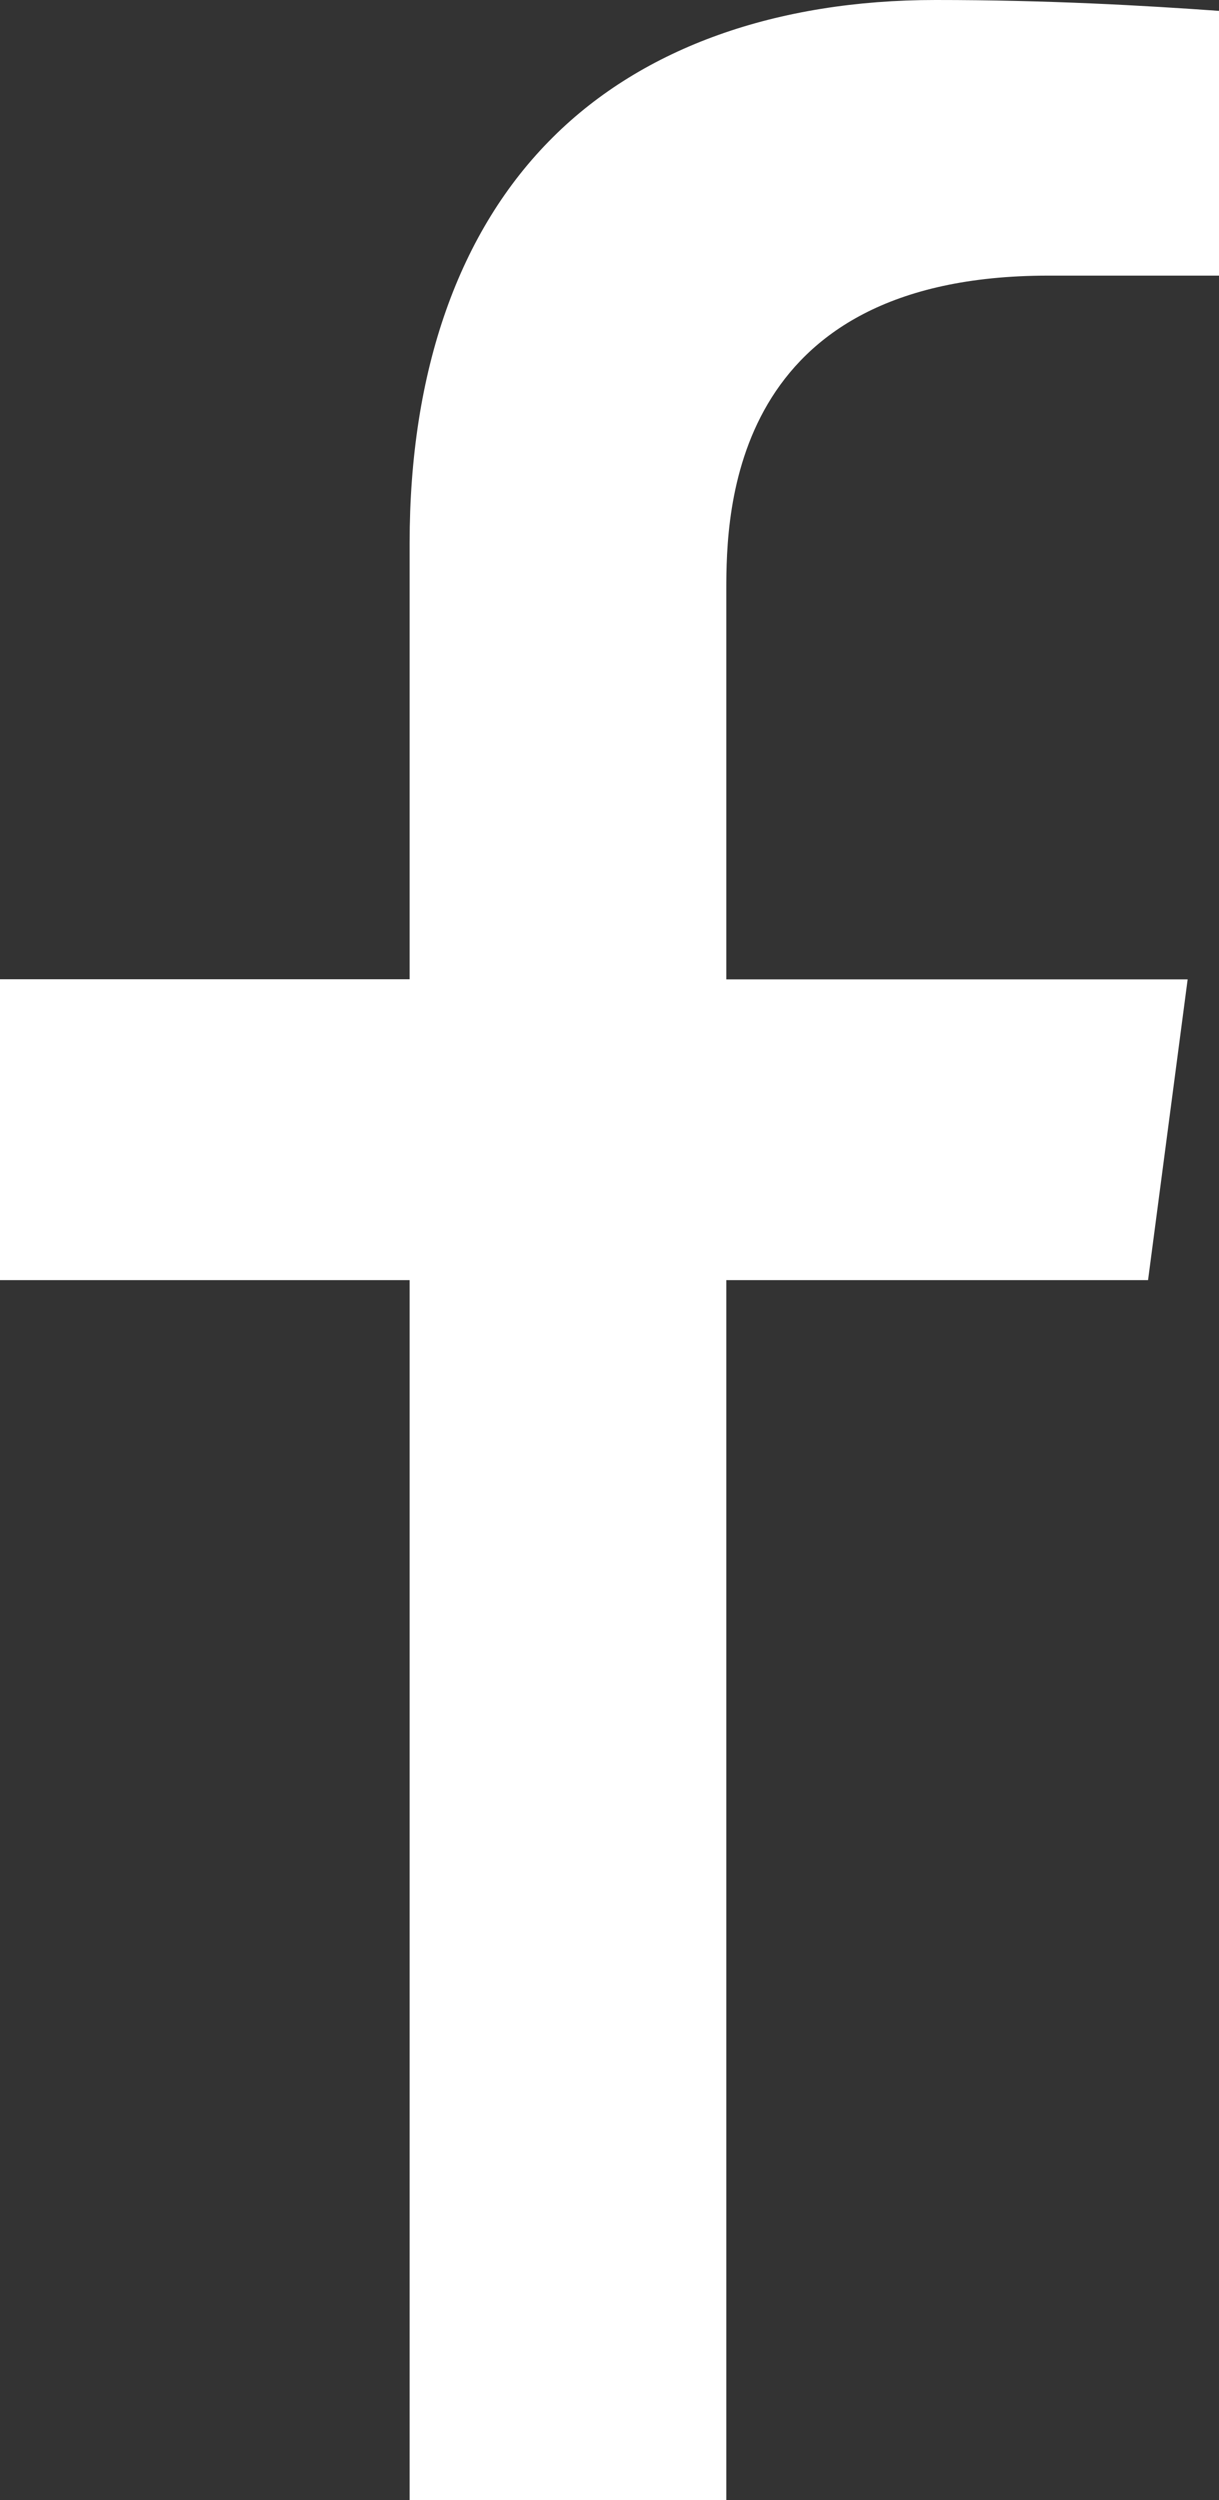 <svg id="Facebook" xmlns="http://www.w3.org/2000/svg" viewBox="0 0 97.58 200"><rect x="0" y="0" width="97.58" height="200" fill="#333333" stroke="none"/><defs><style>.cls-1{fill:#fff;}</style></defs><path class="cls-1" d="M109.35,47.21V78.35h36.93l-3.17,24.06H109.35V200H84V102.41H51.21V78.34H84V43.45c0-13.78,3.93-25,11.49-32.49C102.7,3.79,113.37,0,126.1,0c9,0,16.65.44,22.69.87V22.05H135.11C109.63,22.06,109.35,41,109.35,47.21Z" transform="translate(-51.21)"/></svg>